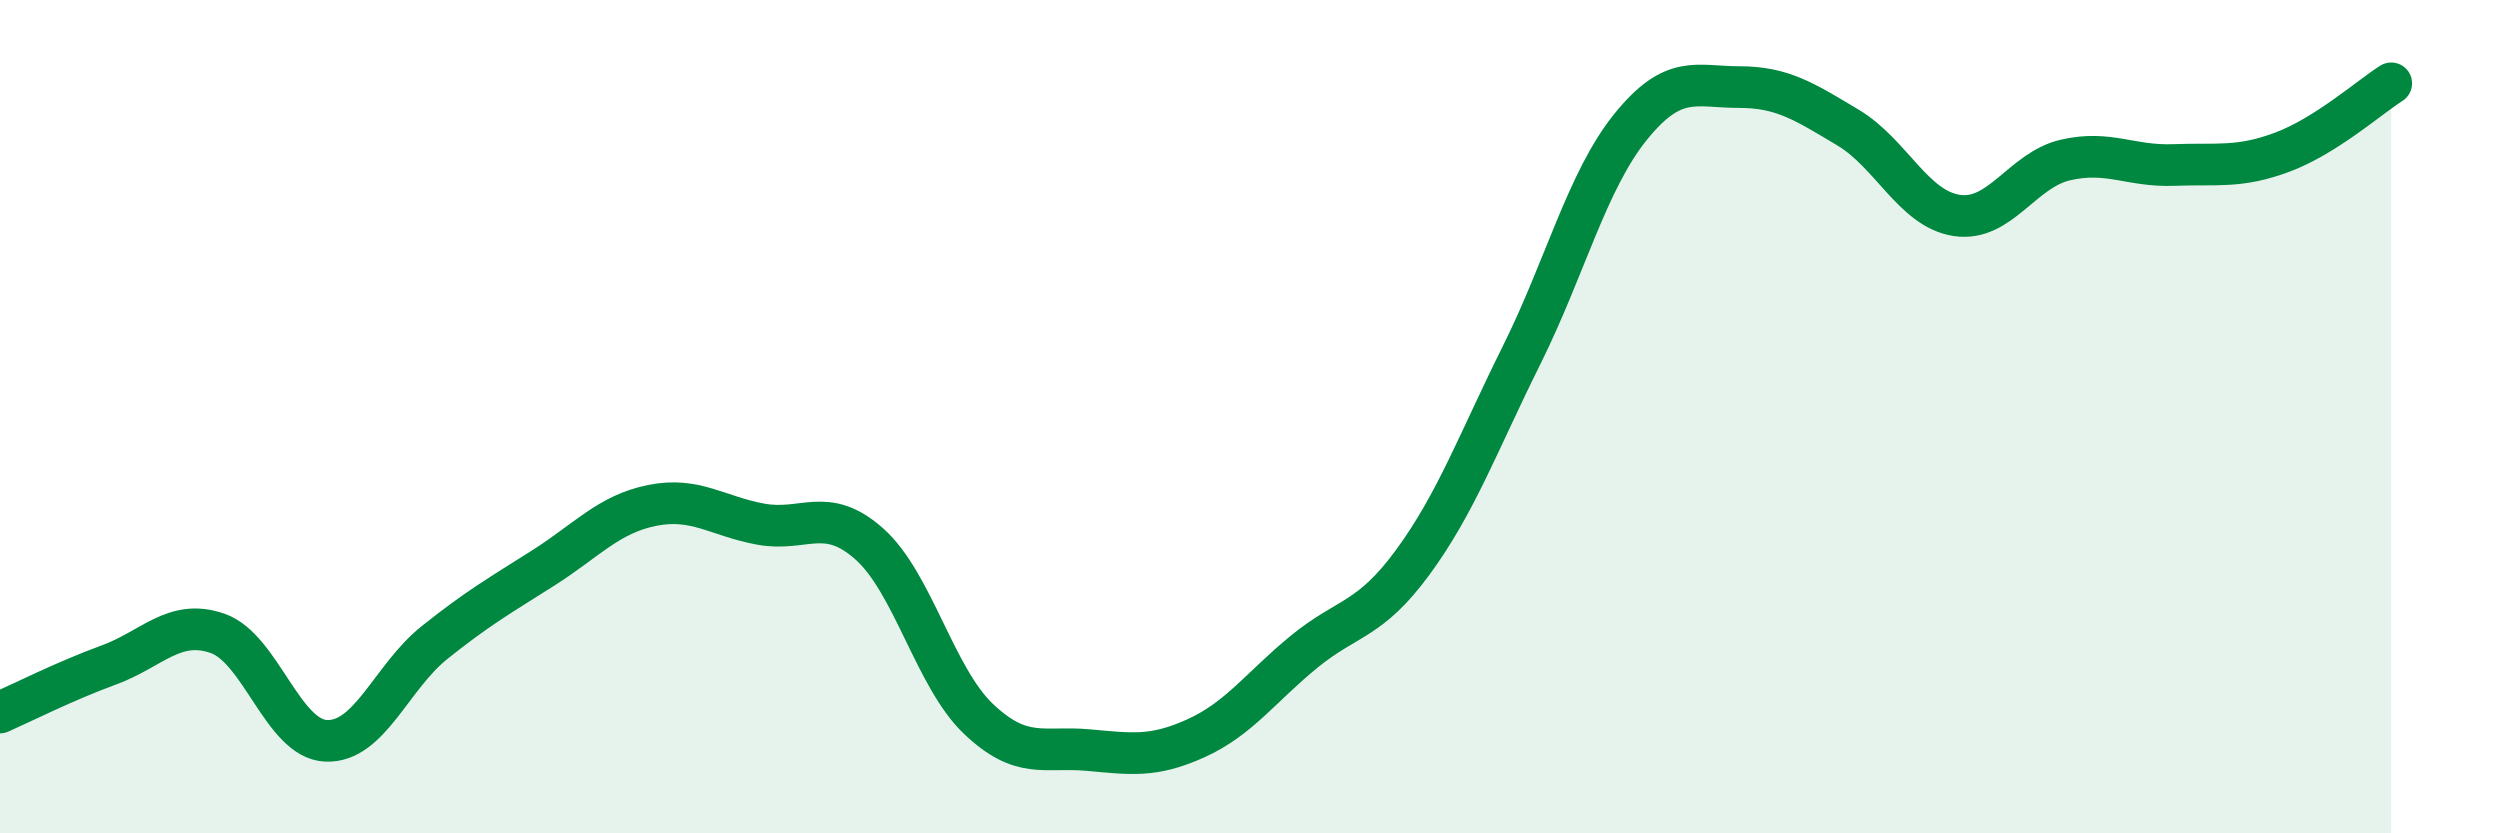 
    <svg width="60" height="20" viewBox="0 0 60 20" xmlns="http://www.w3.org/2000/svg">
      <path
        d="M 0,17.1 C 0.52,16.87 1.57,16.34 2.61,15.96 C 3.65,15.58 4.18,14.84 5.22,15.2 C 6.26,15.56 6.79,17.74 7.83,17.78 C 8.87,17.82 9.39,16.25 10.43,15.42 C 11.47,14.59 12,14.29 13.04,13.63 C 14.08,12.97 14.61,12.34 15.65,12.13 C 16.69,11.92 17.22,12.39 18.26,12.58 C 19.3,12.77 19.83,12.13 20.87,13.06 C 21.91,13.99 22.44,16.26 23.48,17.25 C 24.52,18.24 25.05,17.91 26.09,18 C 27.13,18.09 27.66,18.19 28.7,17.72 C 29.74,17.25 30.26,16.49 31.3,15.64 C 32.34,14.79 32.87,14.91 33.91,13.49 C 34.95,12.07 35.48,10.61 36.52,8.52 C 37.56,6.43 38.09,4.34 39.13,3.05 C 40.17,1.76 40.7,2.09 41.74,2.09 C 42.78,2.09 43.31,2.44 44.35,3.06 C 45.39,3.68 45.92,5.01 46.96,5.17 C 48,5.33 48.53,4.08 49.57,3.84 C 50.61,3.6 51.13,4 52.17,3.96 C 53.21,3.92 53.74,4.04 54.78,3.65 C 55.82,3.26 56.87,2.33 57.39,2L57.39 20L0 20Z"
        fill="#008740"
        opacity="0.1"
        stroke-linecap="round"
        stroke-linejoin="round"
      />
      <path
        d="M 0,17.1 C 0.52,16.87 1.57,16.34 2.61,15.96 C 3.65,15.58 4.18,14.84 5.22,15.2 C 6.26,15.56 6.79,17.74 7.83,17.78 C 8.87,17.82 9.39,16.25 10.43,15.42 C 11.47,14.59 12,14.29 13.04,13.63 C 14.08,12.97 14.61,12.34 15.65,12.13 C 16.69,11.92 17.22,12.39 18.26,12.58 C 19.3,12.77 19.83,12.13 20.87,13.06 C 21.91,13.99 22.44,16.26 23.48,17.25 C 24.52,18.24 25.05,17.91 26.09,18 C 27.13,18.09 27.66,18.19 28.7,17.72 C 29.74,17.25 30.26,16.49 31.3,15.64 C 32.34,14.79 32.87,14.91 33.91,13.49 C 34.95,12.07 35.48,10.61 36.52,8.52 C 37.56,6.43 38.09,4.34 39.13,3.05 C 40.17,1.76 40.7,2.09 41.74,2.09 C 42.78,2.09 43.31,2.44 44.35,3.06 C 45.39,3.68 45.92,5.01 46.96,5.17 C 48,5.33 48.53,4.08 49.57,3.84 C 50.61,3.6 51.13,4 52.17,3.96 C 53.21,3.92 53.74,4.04 54.78,3.65 C 55.82,3.26 56.87,2.33 57.39,2"
        stroke="#008740"
        stroke-width="1"
        fill="none"
        stroke-linecap="round"
        stroke-linejoin="round"
      />
    </svg>
  